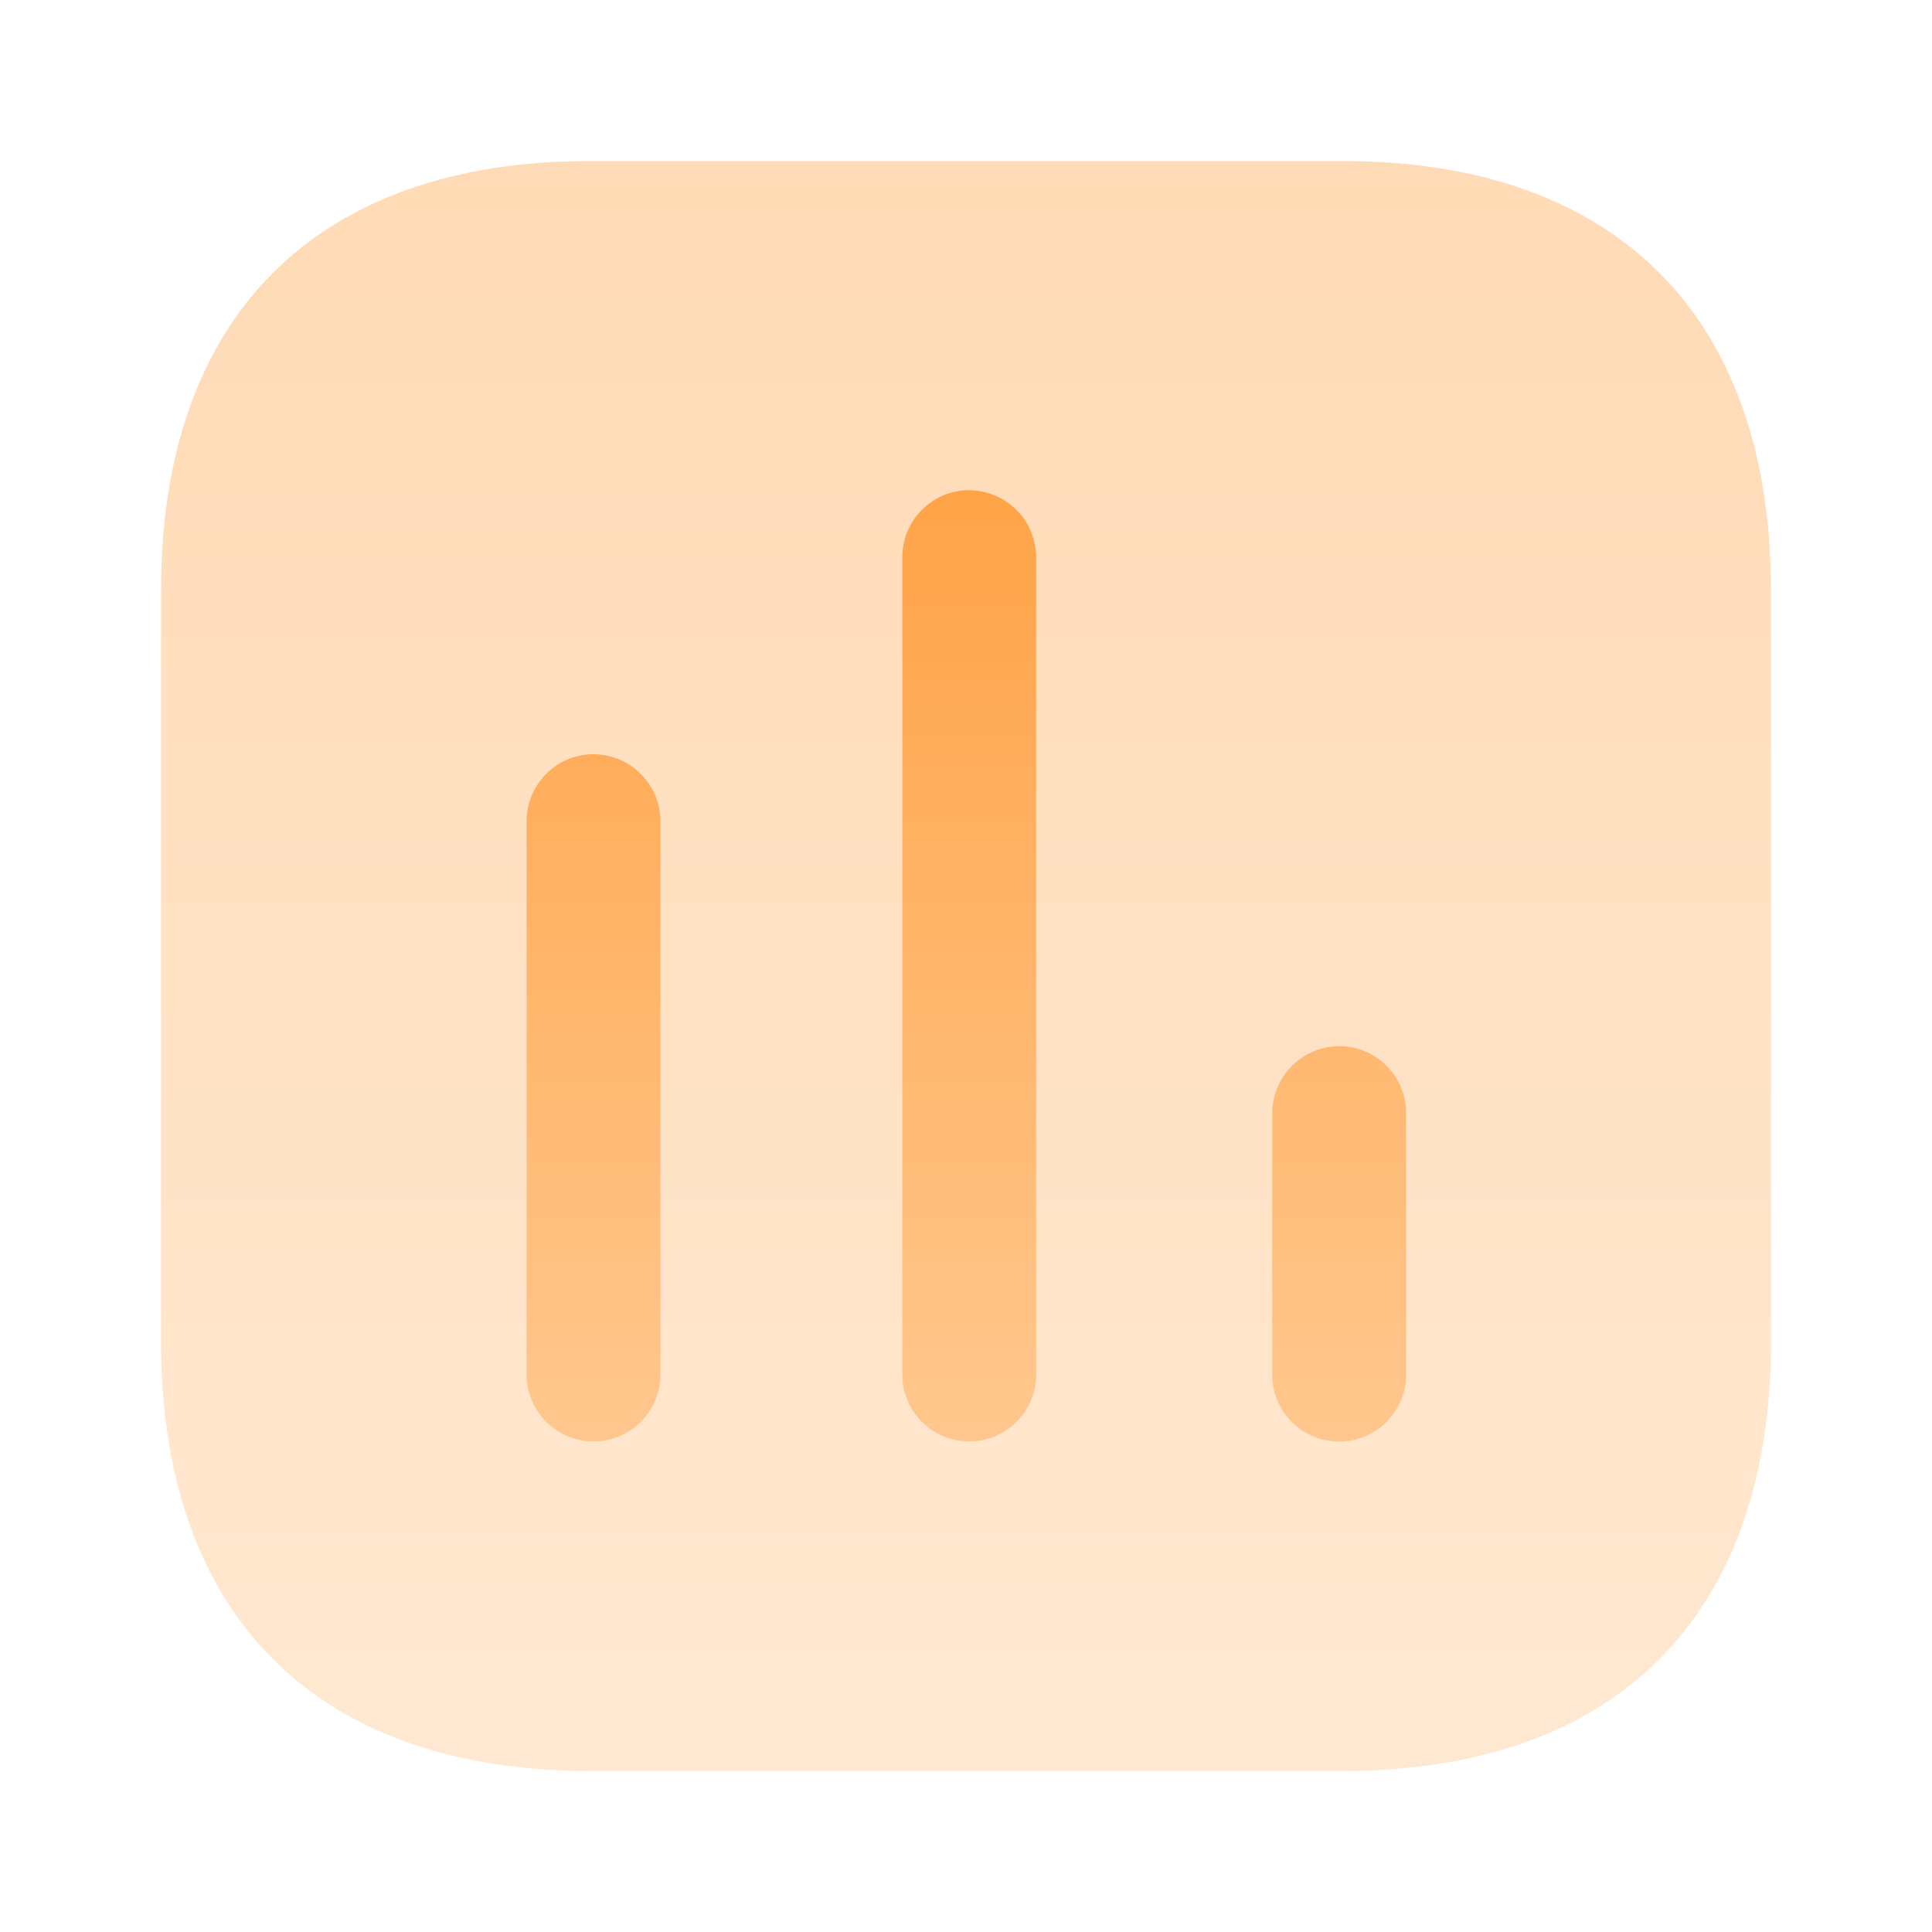 <?xml version="1.0" encoding="UTF-8"?>
<svg width="26px" height="26px" viewBox="0 0 26 26" version="1.1" xmlns="http://www.w3.org/2000/svg" xmlns:xlink="http://www.w3.org/1999/xlink">
    <title>Chart</title>
    <defs>
        <linearGradient x1="50%" y1="0%" x2="50%" y2="100%" id="linearGradient-1">
            <stop stop-color="#FFA347" offset="0%"></stop>
            <stop stop-color="#FFC78E" offset="100%"></stop>
        </linearGradient>
        <linearGradient x1="50%" y1="0%" x2="50%" y2="100%" id="linearGradient-2">
            <stop stop-color="#FFA347" offset="0%"></stop>
            <stop stop-color="#FFC78E" offset="100%"></stop>
        </linearGradient>
    </defs>
    <g id="PC-商城布局" stroke="none" stroke-width="1" fill="none" fill-rule="evenodd">
        <g id="桌面端-HD" transform="translate(-142, -254)" fill-rule="nonzero">
            <g id="编组-2" transform="translate(100, 80)">
                <g id="编组-8" transform="translate(31, 110)">
                    <g id="编组-3备份-4" transform="translate(0, 64)">
                        <g id="Chart" transform="translate(11, 0)">
                            <rect id="矩形" fill="url(#linearGradient-1)" opacity="0" x="0" y="0" width="26" height="26"></rect>
                            <path d="M18.066,2.167 L7.944,2.167 C4.258,2.167 2.167,4.256 2.167,7.944 L2.167,18.056 C2.167,21.742 4.256,23.833 7.944,23.833 L18.066,23.833 C21.753,23.833 23.833,21.744 23.833,18.056 L23.833,7.944 C23.833,4.258 21.753,2.167 18.066,2.167" id="路径" fill="url(#linearGradient-1)" opacity="0.4"></path>
                            <path d="M7.983,10.15 C7.486,10.153 7.085,10.558 7.087,11.055 L7.087,18.498 C7.087,18.995 7.49,19.398 7.987,19.398 C8.485,19.398 8.888,18.995 8.888,18.498 L8.888,11.055 C8.888,10.815 8.793,10.585 8.623,10.415 C8.453,10.245 8.223,10.15 7.983,10.15 M13.038,6.596 C12.541,6.601 12.141,7.005 12.143,7.502 L12.143,18.498 C12.143,18.995 12.546,19.398 13.043,19.398 C13.541,19.398 13.944,18.995 13.944,18.498 L13.944,7.503 C13.944,7.263 13.849,7.032 13.679,6.862 C13.509,6.693 13.278,6.597 13.038,6.598 M18.027,14.079 C17.787,14.079 17.556,14.174 17.386,14.344 C17.216,14.513 17.121,14.743 17.121,14.984 L17.121,18.499 C17.121,18.996 17.524,19.4 18.022,19.4 C18.519,19.4 18.923,18.996 18.923,18.499 L18.923,14.982 C18.924,14.486 18.523,14.081 18.027,14.078" id="形状" fill="url(#linearGradient-2)"></path>
                        </g>
                    </g>
                </g>
            </g>
        </g>
    </g>
</svg>